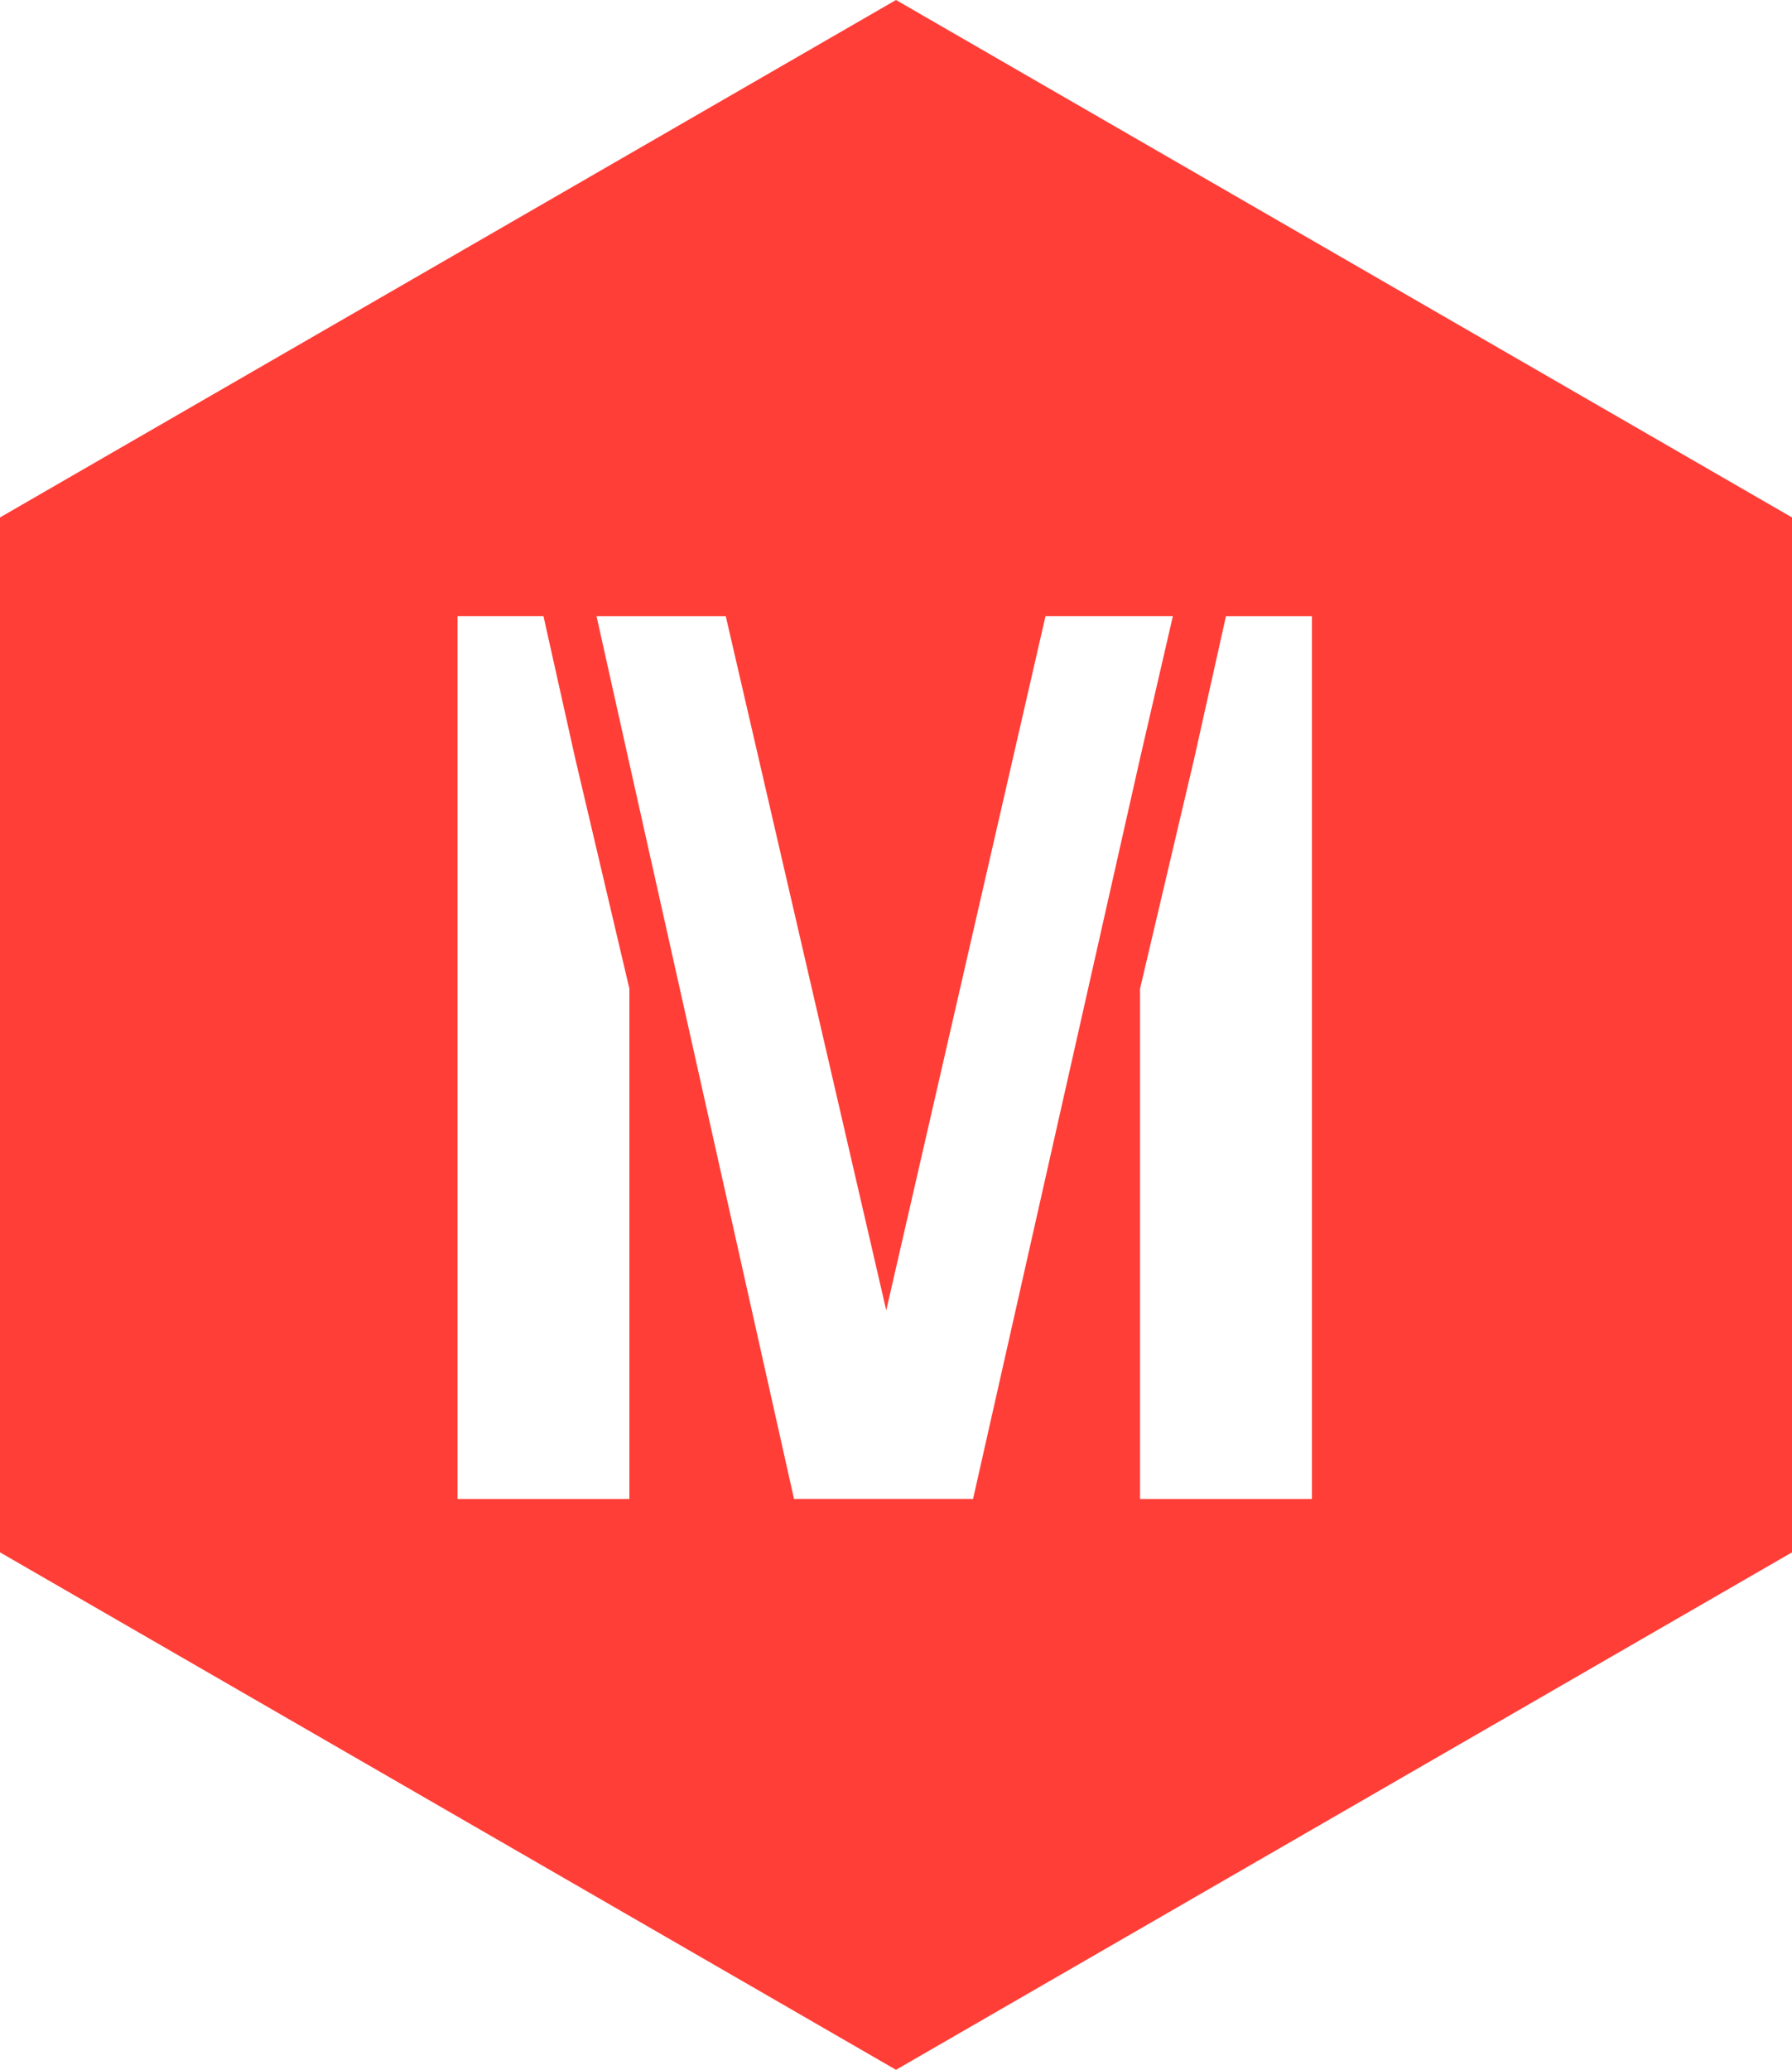 <svg xmlns="http://www.w3.org/2000/svg" width="120" height="138.564" viewBox="0 0 120 138.564">
  <path id="Sigle_METACOMM" data-name="Sigle METACOMM" d="M30.639,41.247h5.754l2.12,9.5,3.634,15.442V100.35H30.639Zm39.373,0h8.529l-2.194,9.5-11.187,49.6H53.171L42.065,50.75l-2.119-9.5H48.6L59.347,87.719Zm6.329,24.944L79.976,50.75l2.12-9.5h5.754v59.1H76.341ZM60,0,0,34.64v69.282l60,34.641,60-34.641V34.64Z" fill="#ff3e37"/>
</svg>
